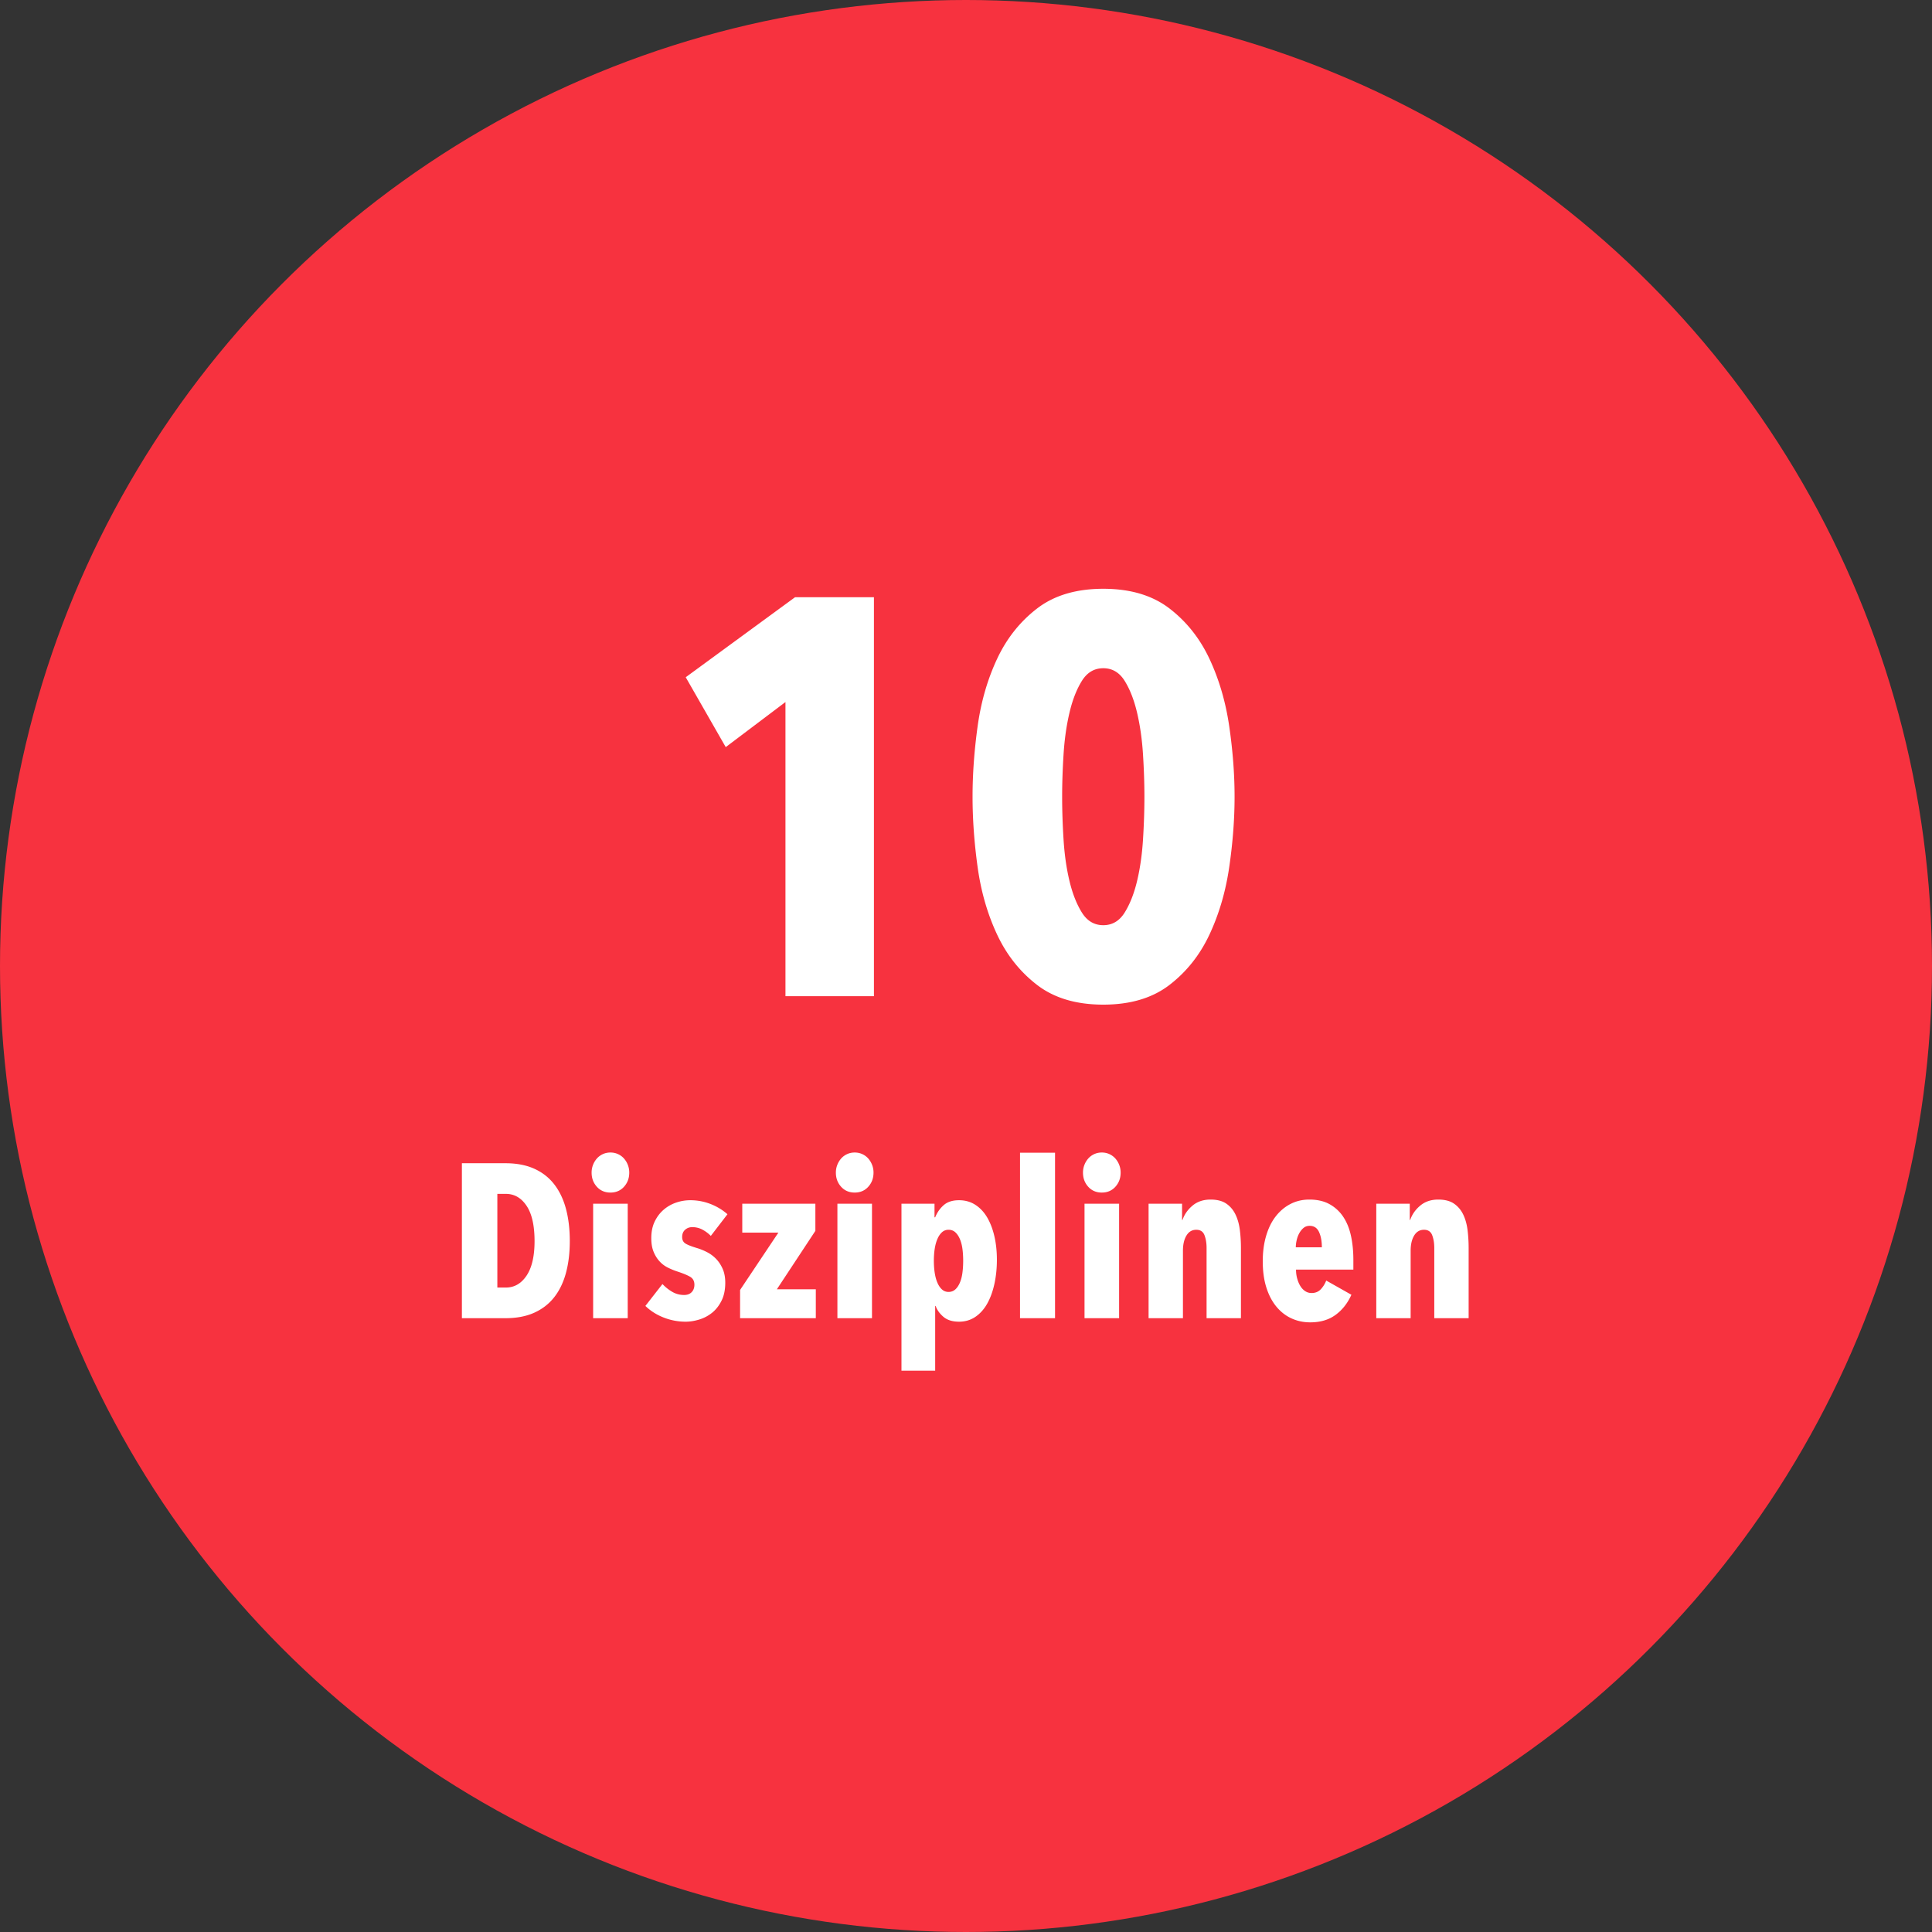 <svg width="768" height="768" viewBox="0 0 768 768" xmlns="http://www.w3.org/2000/svg"><rect x="0" y="0" width="768" height="768" fill="#333333" stroke="none"/><title>bubble_4</title><g fill="none" fill-rule="evenodd"><circle fill="#F7323F" cx="384" cy="384" r="384"/><path d="M312.235 396V279.072l-23.744 17.92-15.904-27.776 43.456-31.808h31.36V396h-35.168zm178.528-79.296c0 8.96-.71 18.293-2.128 28-1.419 9.707-4.032 18.63-7.84 26.768-3.808 8.139-9.11 14.821-15.904 20.048-6.795 5.227-15.568 7.84-26.32 7.84s-19.525-2.613-26.32-7.84c-6.795-5.227-12.096-11.91-15.904-20.048-3.808-8.139-6.384-17.061-7.728-26.768-1.344-9.707-2.016-19.04-2.016-28s.672-18.293 2.016-28c1.344-9.707 3.92-18.63 7.728-26.768 3.808-8.139 9.11-14.821 15.904-20.048 6.795-5.227 15.568-7.84 26.32-7.84s19.525 2.613 26.32 7.84c6.795 5.227 12.096 11.91 15.904 20.048 3.808 8.139 6.421 17.061 7.84 26.768 1.418 9.707 2.128 19.04 2.128 28zm-35.84 0c0-5.227-.187-10.827-.56-16.8-.374-5.973-1.158-11.499-2.352-16.576-1.195-5.077-2.838-9.296-4.928-12.656-2.09-3.36-4.928-5.04-8.512-5.04-3.584 0-6.422 1.68-8.512 5.04-2.09 3.36-3.734 7.579-4.928 12.656-1.195 5.077-1.979 10.603-2.352 16.576-.374 5.973-.56 11.573-.56 16.8 0 5.376.186 11.05.56 17.024.373 5.973 1.157 11.461 2.352 16.464 1.194 5.003 2.837 9.184 4.928 12.544 2.09 3.36 4.928 5.04 8.512 5.04 3.584 0 6.421-1.68 8.512-5.04 2.09-3.36 3.733-7.541 4.928-12.544 1.194-5.003 1.978-10.49 2.352-16.464.373-5.973.56-11.648.56-17.024zM226.5 493.376c0 4.64-.507 8.845-1.522 12.615-1.015 3.77-2.567 6.989-4.655 9.657s-4.741 4.727-7.96 6.177c-3.22 1.45-7.033 2.175-11.44 2.175h-17.314v-61.596h17.313c4.408 0 8.222.725 11.44 2.175 3.22 1.45 5.873 3.523 7.961 6.22 2.088 2.698 3.64 5.945 4.655 9.745 1.015 3.799 1.522 8.076 1.522 12.832zm-14.007 0c0-6.206-1.058-10.89-3.175-14.05-2.117-3.162-4.858-4.742-8.222-4.742h-3.393v37.236h3.393c3.364 0 6.105-1.58 8.222-4.741 2.117-3.162 3.175-7.729 3.175-13.703zM235.783 524v-45.501h13.746V524h-13.746zm14.355-57.855c0 2.204-.696 4.074-2.088 5.612-1.392 1.537-3.19 2.305-5.394 2.305s-4.002-.768-5.394-2.305c-1.392-1.538-2.088-3.408-2.088-5.612a8.35 8.35 0 0 1 .565-3.088 8.493 8.493 0 0 1 1.523-2.524 7.096 7.096 0 0 1 2.349-1.74c.928-.435 1.943-.652 3.045-.652 1.102 0 2.117.217 3.045.652a7.096 7.096 0 0 1 2.349 1.74 8.493 8.493 0 0 1 1.522 2.524 8.35 8.35 0 0 1 .566 3.088zm32.425 25.143a13.947 13.947 0 0 0-3.393-2.523c-1.218-.638-2.552-.957-4.002-.957-1.102 0-2.045.348-2.828 1.044-.783.696-1.174 1.653-1.174 2.871 0 1.16.42 2.015 1.261 2.566.841.552 2.422 1.175 4.742 1.871 1.334.406 2.668.957 4.002 1.653a13.458 13.458 0 0 1 3.567 2.697c1.044 1.102 1.9 2.421 2.566 3.959.667 1.537 1 3.349 1 5.437 0 2.784-.492 5.162-1.478 7.134-.986 1.972-2.233 3.567-3.741 4.785a15.078 15.078 0 0 1-5.09 2.697c-1.885.58-3.697.87-5.437.87-3.016 0-5.93-.551-8.744-1.653-2.813-1.102-5.234-2.639-7.264-4.611l6.786-8.7c1.218 1.276 2.537 2.32 3.958 3.132 1.421.812 2.973 1.218 4.655 1.218 1.276 0 2.276-.377 3.001-1.131.725-.754 1.088-1.74 1.088-2.958 0-1.45-.58-2.508-1.74-3.175-1.16-.668-2.9-1.378-5.22-2.132a27.903 27.903 0 0 1-3.654-1.522 11.193 11.193 0 0 1-3.263-2.48c-.957-1.044-1.74-2.305-2.349-3.784-.609-1.48-.913-3.292-.913-5.438 0-2.552.464-4.77 1.392-6.656.928-1.885 2.131-3.45 3.61-4.697a14.972 14.972 0 0 1 4.96-2.784 17.37 17.37 0 0 1 5.524-.914c2.784 0 5.452.493 8.004 1.479 2.552.986 4.814 2.349 6.786 4.089l-6.612 8.613zM294.195 524v-11.223l15.225-22.794h-14.355v-11.484h29.058v10.788l-15.312 23.229h15.486V524h-30.102zm38.688 0v-45.501h13.746V524h-13.746zm14.355-57.855c0 2.204-.696 4.074-2.088 5.612-1.392 1.537-3.19 2.305-5.394 2.305s-4.002-.768-5.394-2.305c-1.392-1.538-2.088-3.408-2.088-5.612a8.35 8.35 0 0 1 .566-3.088 8.493 8.493 0 0 1 1.522-2.524 7.096 7.096 0 0 1 2.35-1.74c.927-.435 1.942-.652 3.044-.652s2.117.217 3.045.652a7.096 7.096 0 0 1 2.35 1.74 8.493 8.493 0 0 1 1.522 2.524 8.35 8.35 0 0 1 .565 3.088zm24.247 12.354v5.394h.261c.812-1.972 1.958-3.596 3.437-4.872 1.479-1.276 3.494-1.914 6.046-1.914 2.436 0 4.597.609 6.482 1.827 1.885 1.218 3.45 2.885 4.698 5.002 1.247 2.118 2.204 4.611 2.87 7.483.668 2.87 1.001 5.988 1.001 9.352 0 3.422-.333 6.641-1 9.657s-1.624 5.626-2.871 7.83c-1.247 2.204-2.813 3.944-4.698 5.22-1.885 1.276-4.046 1.914-6.482 1.914-2.61 0-4.669-.638-6.177-1.914-1.508-1.276-2.552-2.726-3.132-4.35h-.174v25.752h-13.398v-66.381h13.137zm-.26 22.707c0 1.682.115 3.277.347 4.785.232 1.508.595 2.827 1.088 3.959.493 1.13 1.102 2.015 1.827 2.653.725.638 1.58.957 2.566.957 1.044 0 1.929-.319 2.654-.957.725-.638 1.334-1.522 1.827-2.653.493-1.132.84-2.451 1.044-3.959.203-1.508.304-3.103.304-4.785 0-1.74-.101-3.35-.304-4.829-.203-1.479-.551-2.783-1.044-3.915-.493-1.13-1.102-2.015-1.827-2.653-.725-.638-1.61-.957-2.654-.957-.986 0-1.841.319-2.566.957-.725.638-1.334 1.522-1.827 2.653-.493 1.132-.856 2.436-1.088 3.916-.232 1.479-.348 3.088-.348 4.828zM405.474 524v-65.772h13.92V524h-13.92zm25.64 0v-45.501h13.746V524h-13.746zm14.355-57.855c0 2.204-.696 4.074-2.088 5.612-1.392 1.537-3.19 2.305-5.394 2.305s-4.002-.768-5.394-2.305c-1.392-1.538-2.088-3.408-2.088-5.612a8.35 8.35 0 0 1 .565-3.088 8.493 8.493 0 0 1 1.523-2.524 7.096 7.096 0 0 1 2.349-1.74c.928-.435 1.943-.652 3.045-.652 1.102 0 2.117.217 3.045.652a7.096 7.096 0 0 1 2.349 1.74 8.493 8.493 0 0 1 1.522 2.524 8.35 8.35 0 0 1 .566 3.088zm24.42 12.354v6.438h.174c.754-2.204 2.088-4.103 4.002-5.699 1.914-1.595 4.292-2.392 7.134-2.392 2.61 0 4.698.536 6.264 1.61 1.566 1.073 2.784 2.508 3.654 4.306.87 1.798 1.45 3.857 1.74 6.177a58.2 58.2 0 0 1 .435 7.221V524h-13.659v-27.927c0-1.914-.275-3.596-.826-5.046-.551-1.45-1.639-2.175-3.263-2.175-1.682 0-2.987.768-3.915 2.306-.928 1.537-1.392 3.552-1.392 6.046V524H456.58v-45.501h13.311zm45.301 26.187c0 1.276.16 2.48.479 3.61.319 1.132.74 2.117 1.261 2.959.522.84 1.16 1.507 1.914 2 .754.494 1.595.74 2.523.74 1.508 0 2.726-.493 3.654-1.479.928-.986 1.653-2.146 2.175-3.48l10.005 5.655c-1.508 3.364-3.61 6.032-6.307 8.004-2.697 1.972-6.047 2.958-10.049 2.958-2.668 0-5.147-.522-7.438-1.566-2.291-1.044-4.292-2.595-6.003-4.654-1.711-2.06-3.045-4.597-4.002-7.613-.957-3.016-1.436-6.496-1.436-10.44 0-3.712.45-7.09 1.349-10.135.899-3.046 2.175-5.626 3.828-7.743 1.653-2.118 3.61-3.756 5.872-4.916 2.262-1.16 4.756-1.74 7.482-1.74 3.132 0 5.8.609 8.004 1.827a15.493 15.493 0 0 1 5.438 5.002c1.42 2.118 2.45 4.64 3.088 7.57.638 2.929.957 6.133.957 9.613v3.828h-22.794zm10.266-8.874c0-2.436-.377-4.466-1.13-6.09-.755-1.624-2.002-2.436-3.742-2.436-.928 0-1.725.275-2.392.827-.667.55-1.233 1.246-1.697 2.087a10.636 10.636 0 0 0-1.044 2.785c-.232 1.015-.348 1.957-.348 2.827h10.353zm34.948-17.313v6.438h.174c.754-2.204 2.088-4.103 4.002-5.699 1.914-1.595 4.292-2.392 7.134-2.392 2.61 0 4.698.536 6.264 1.61 1.566 1.073 2.784 2.508 3.654 4.306.87 1.798 1.45 3.857 1.74 6.177a58.2 58.2 0 0 1 .435 7.221V524h-13.659v-27.927c0-1.914-.275-3.596-.826-5.046-.551-1.45-1.639-2.175-3.263-2.175-1.682 0-2.987.768-3.915 2.306-.928 1.537-1.392 3.552-1.392 6.046V524h-13.659v-45.501h13.311z" fill="#FFF"/></g></svg>